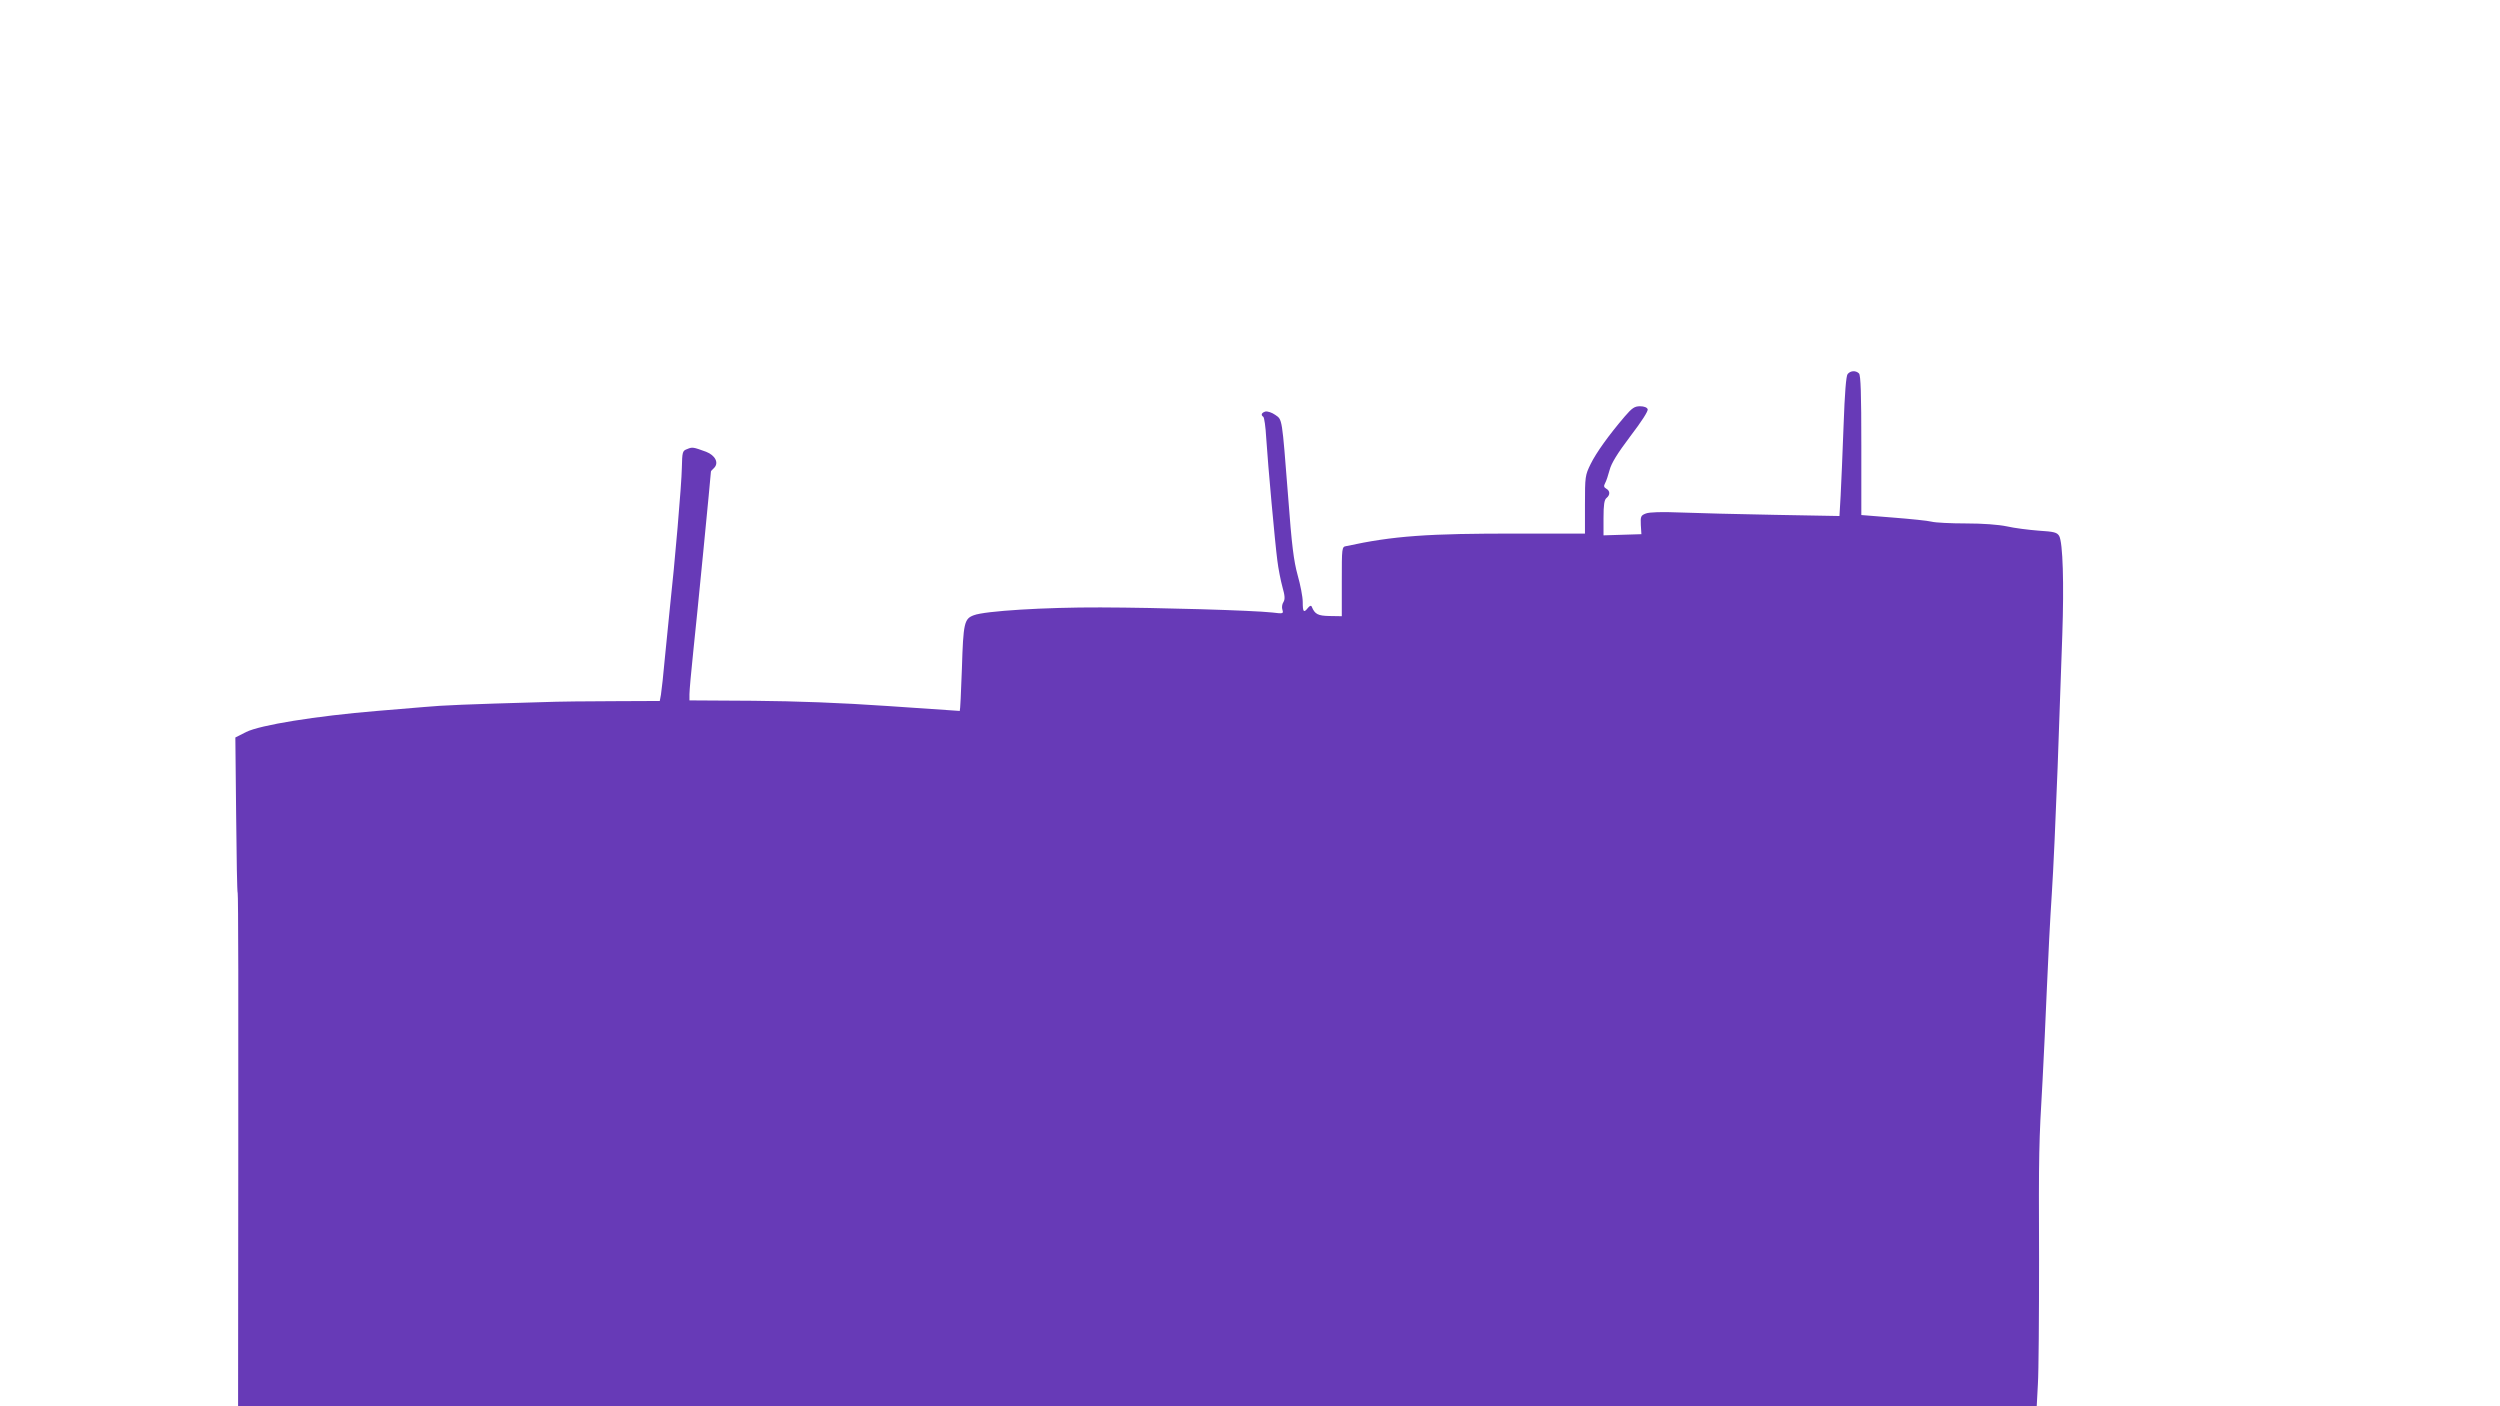 <?xml version="1.0" standalone="no"?>
<!DOCTYPE svg PUBLIC "-//W3C//DTD SVG 20010904//EN"
 "http://www.w3.org/TR/2001/REC-SVG-20010904/DTD/svg10.dtd">
<svg version="1.0" xmlns="http://www.w3.org/2000/svg"
 width="1280pt" height="720pt" viewBox="0 0 1280 720"
 preserveAspectRatio="xMidYMid meet">
<g transform="translate(0,720) scale(0.1,-0.1)"
fill="#673ab7" stroke="none">
<path d="M9460 5285 c-8 -9 -15 -97 -21 -267 -5 -139 -12 -300 -15 -357 l-6
-103 -332 6 c-182 3 -398 9 -481 12 -98 4 -160 2 -178 -5 -26 -10 -28 -15 -26
-59 l3 -47 -97 -3 -97 -3 0 89 c0 67 4 93 15 102 20 16 19 37 -1 48 -12 7 -14
13 -6 28 6 10 16 41 23 67 9 35 39 84 106 173 58 76 93 130 89 139 -3 9 -19
15 -39 15 -28 0 -41 -9 -78 -52 -82 -96 -146 -185 -175 -244 -28 -57 -29 -64
-29 -208 l0 -148 -335 0 c-475 1 -646 -12 -887 -64 -23 -4 -23 -6 -23 -182 l0
-177 -62 1 c-60 1 -76 9 -92 48 -3 7 -10 5 -19 -6 -22 -28 -27 -22 -27 30 0
26 -12 88 -26 137 -20 73 -30 149 -49 405 -32 407 -29 390 -66 416 -17 12 -39
19 -50 17 -20 -6 -25 -18 -11 -27 5 -3 12 -52 15 -108 9 -141 45 -537 57 -628
5 -41 17 -102 26 -135 13 -46 14 -63 5 -78 -7 -10 -9 -28 -5 -39 6 -20 4 -21
-52 -14 -101 11 -576 25 -879 26 -285 1 -593 -18 -649 -40 -49 -18 -54 -39
-61 -272 -4 -120 -9 -218 -11 -218 -1 0 -166 11 -366 25 -248 17 -466 25 -690
27 l-328 2 0 32 c0 18 9 119 20 223 16 146 90 905 90 917 0 2 7 10 16 18 26
26 6 65 -41 83 -66 24 -70 25 -96 14 -25 -9 -26 -13 -28 -98 -1 -79 -37 -497
-61 -713 -5 -47 -16 -159 -25 -250 -8 -91 -18 -179 -21 -197 l-6 -32 -231 -1
c-128 0 -295 -2 -372 -5 -385 -11 -509 -16 -605 -25 -58 -5 -166 -14 -240 -20
-313 -26 -598 -72 -670 -108 l-55 -28 4 -394 c2 -217 5 -399 8 -403 3 -4 4
-597 3 -1317 l-1 -1310 4605 0 4604 0 6 113 c4 61 6 348 6 637 -2 553 -1 594
18 920 6 113 16 324 22 470 6 146 17 362 25 480 8 118 21 411 30 650 8 239 19
545 24 680 9 262 3 472 -16 506 -11 18 -25 22 -105 27 -51 4 -124 13 -163 22
-44 9 -122 15 -210 15 -77 0 -156 4 -175 9 -19 5 -108 14 -197 21 l-163 13 0
356 c0 264 -3 360 -12 369 -16 16 -43 15 -58 -3z"/>
</g>
</svg>
